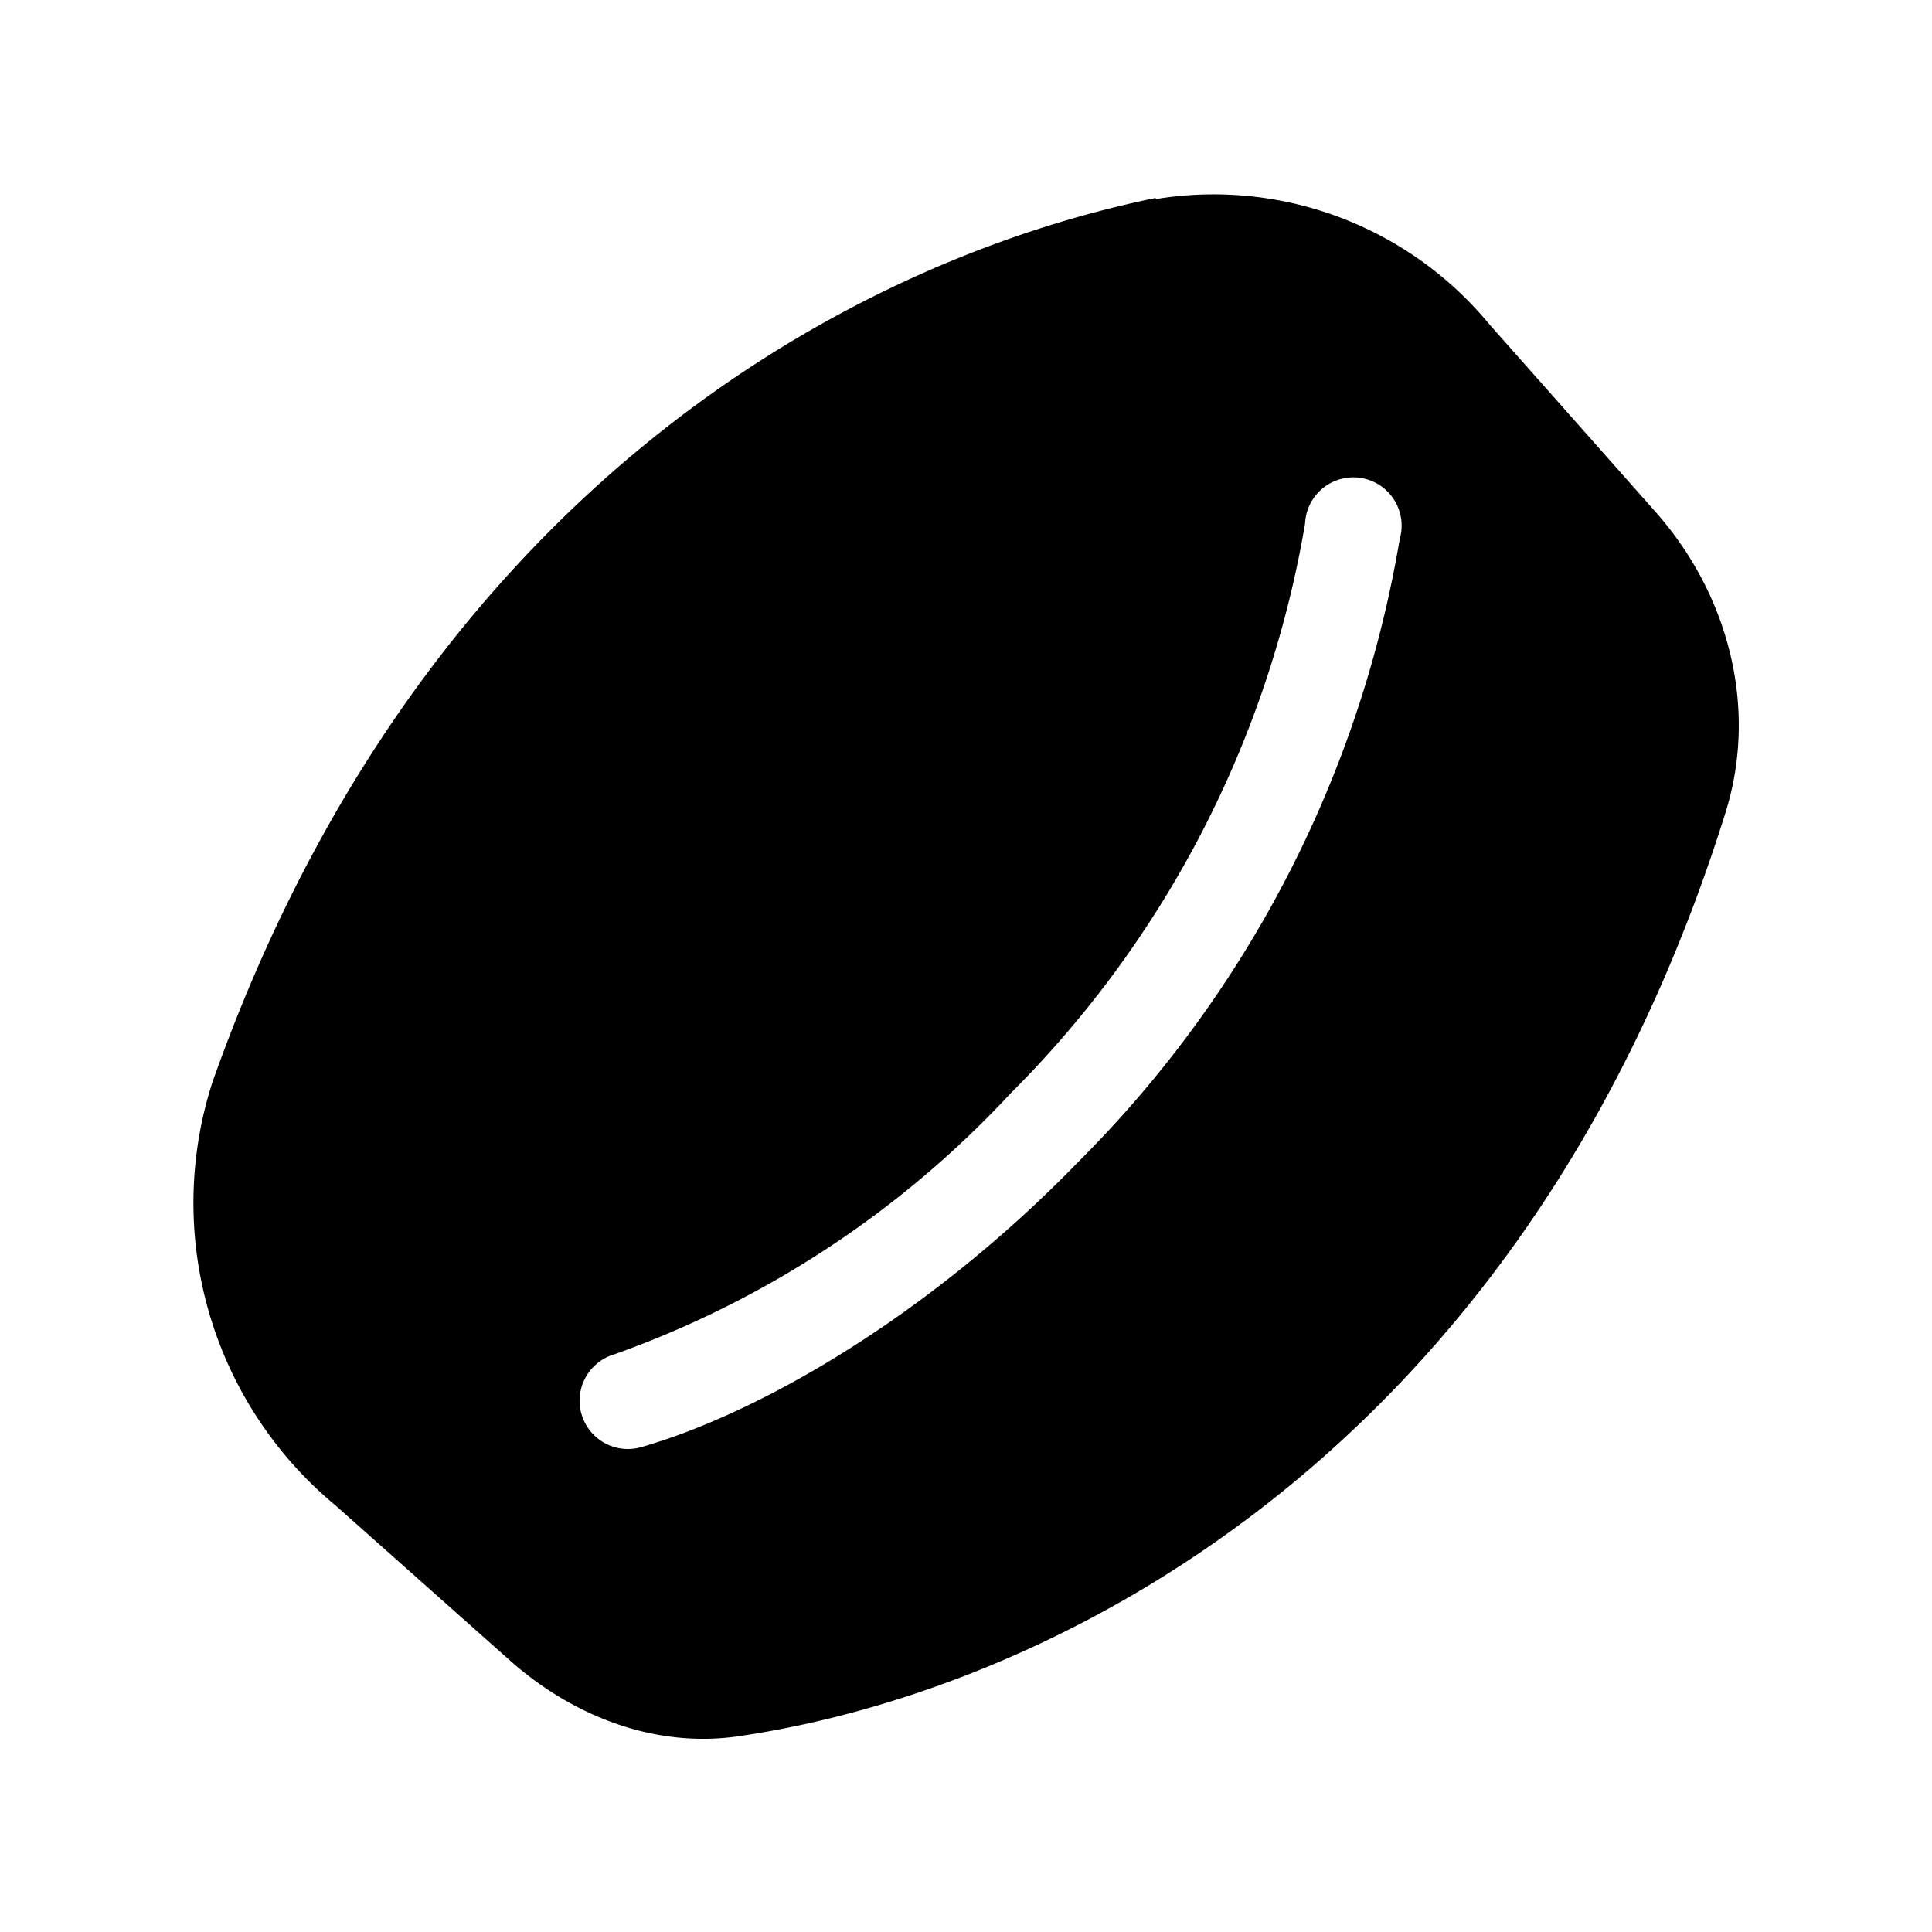 <svg width="20" height="20" viewBox="0 0 20 20" xmlns="http://www.w3.org/2000/svg"><path d="M11.97 2.06a3.7 3.7 0 0 1 3.45 1.3l1.71 1.93c.75.84 1.08 2.02.73 3.13-2.1 6.7-7.03 9.08-10.19 9.55-.9.14-1.76-.22-2.39-.78l-1.8-1.6A4.07 4.07 0 0 1 2.2 11.2c2.12-5.99 6.46-8.47 9.76-9.15Zm2.52 3.52a.5.5 0 1 0-.98-.16 10.9 10.9 0 0 1-3.05 5.9 10.32 10.32 0 0 1-4.1 2.7.5.5 0 1 0 .28.96c1.25-.36 3-1.38 4.53-2.96a11.89 11.89 0 0 0 3.32-6.44Z"/></svg>